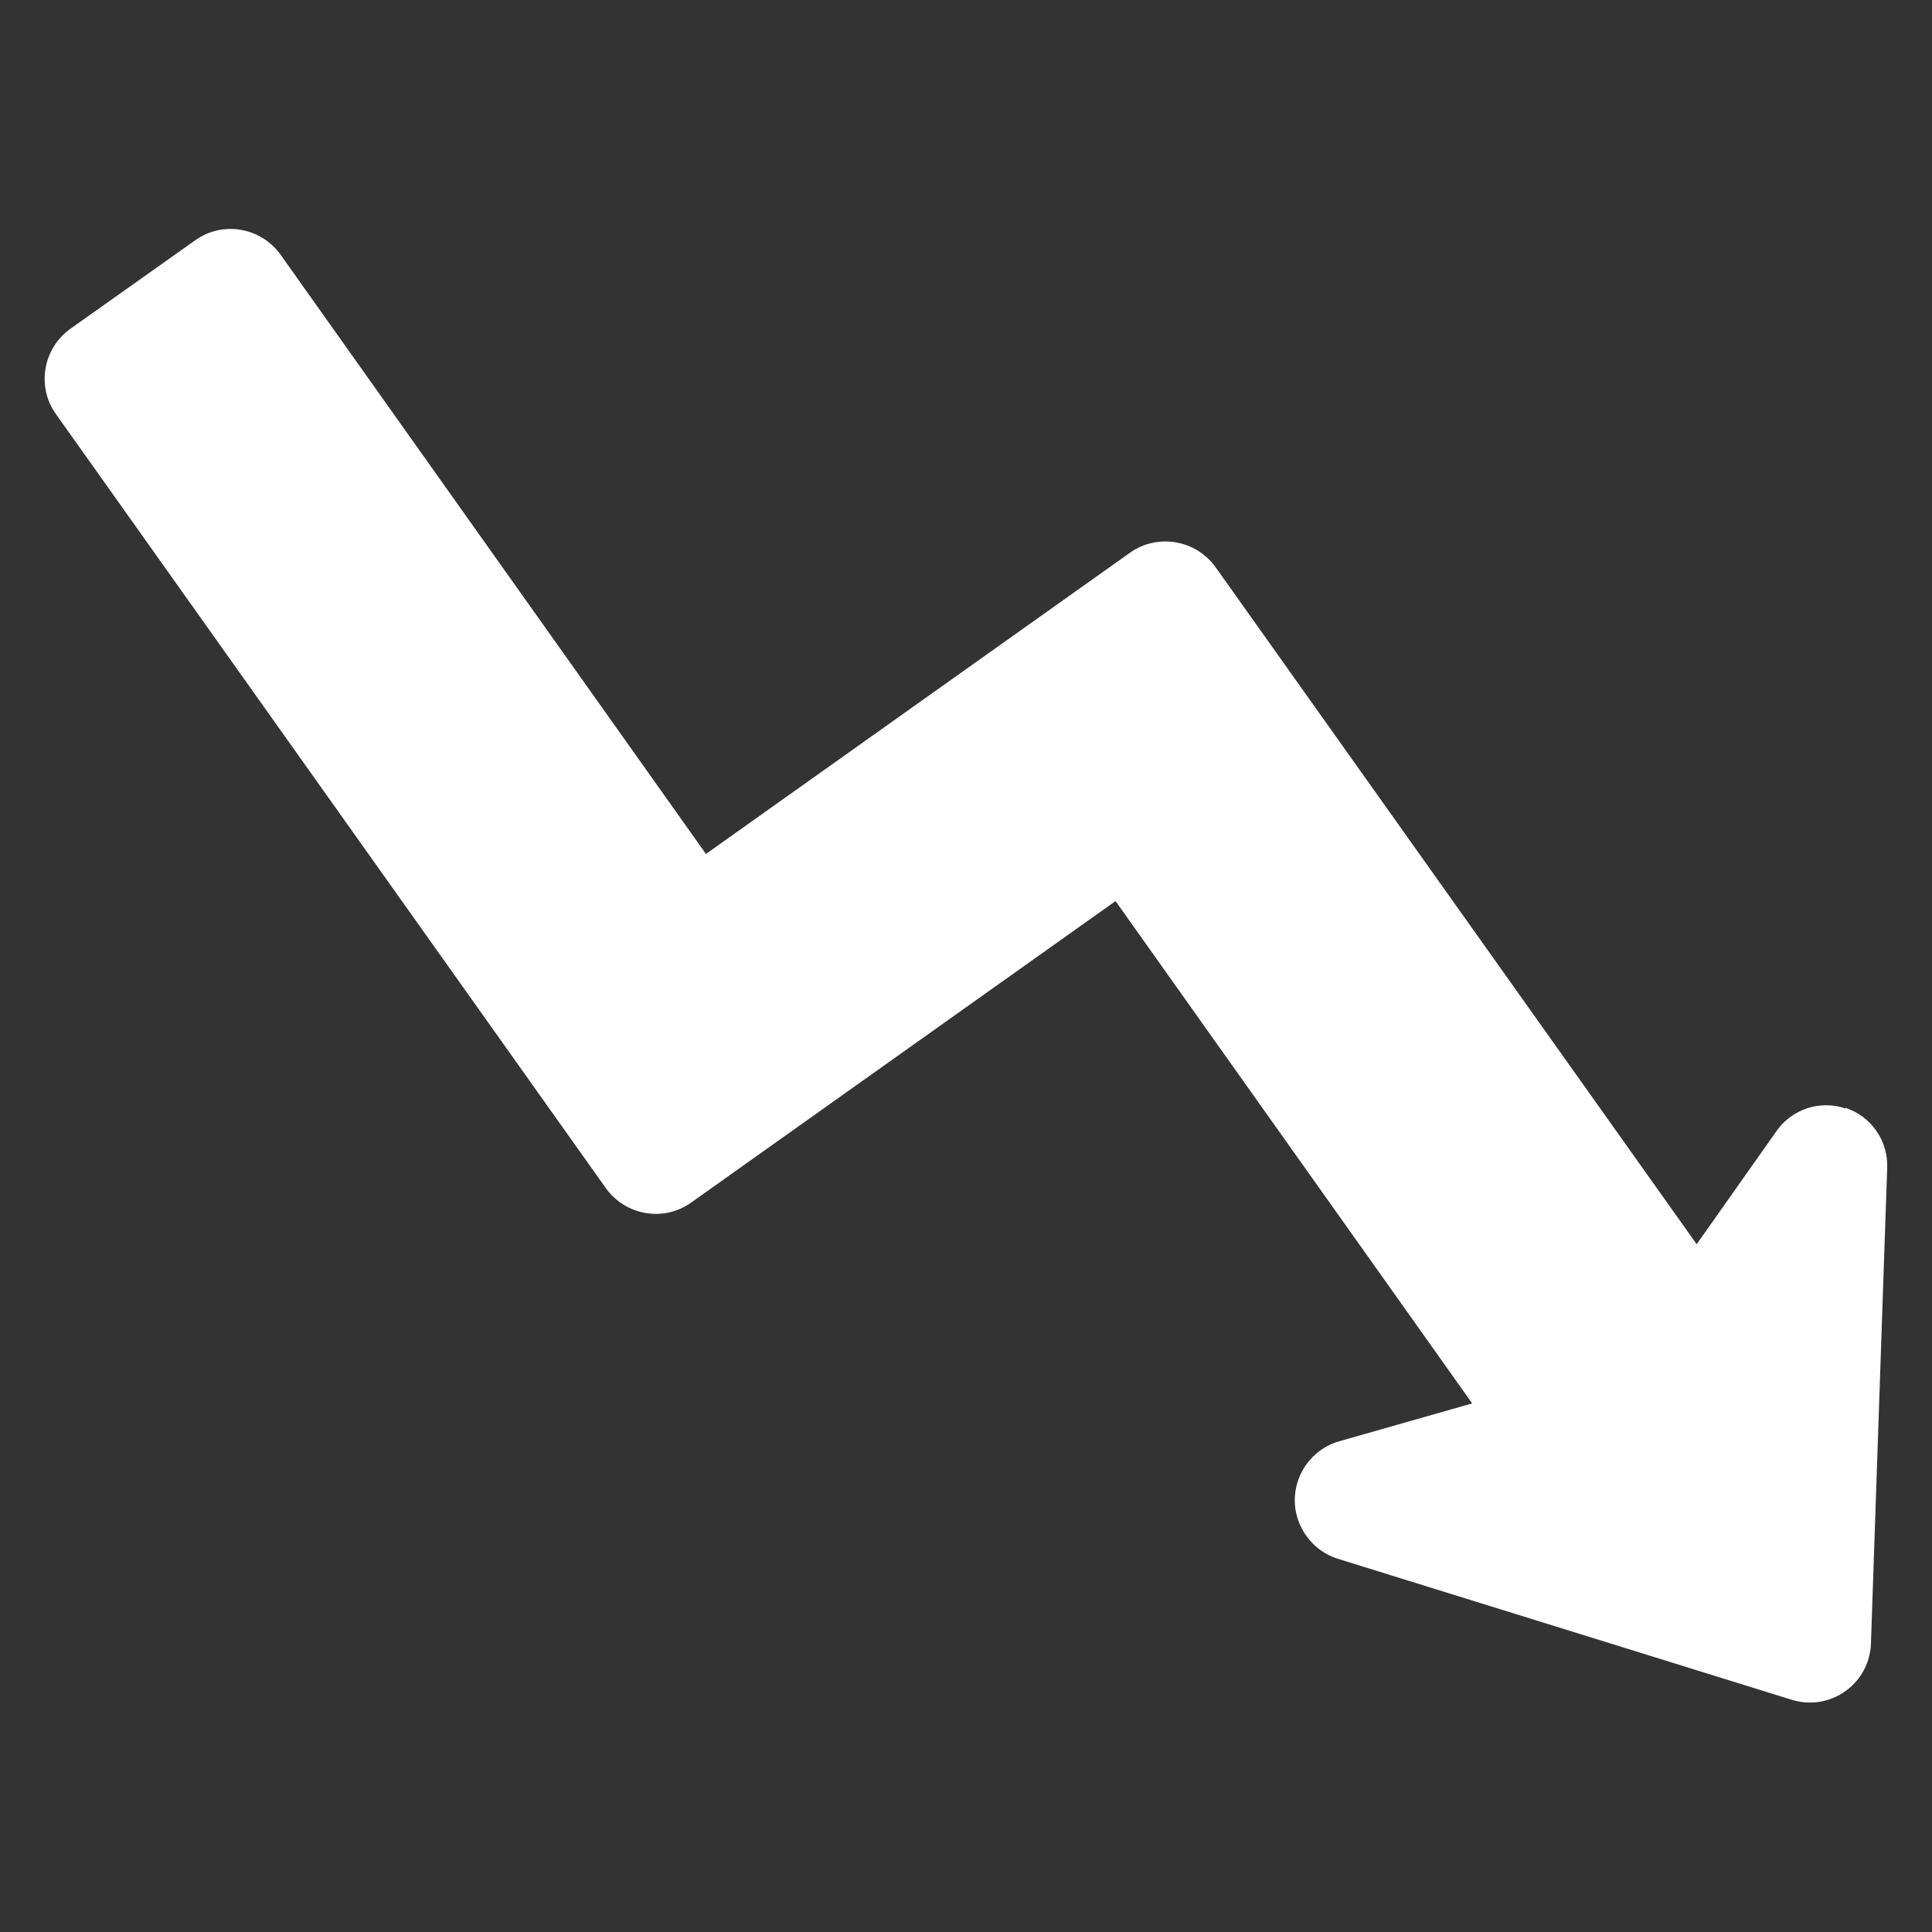 <?xml version="1.0" encoding="UTF-8"?>
<svg id="Layer_1" xmlns="http://www.w3.org/2000/svg" viewBox="0 0 50 50">
  <rect x="0" y="0" width="50" height="50" fill="#333333" stroke="none"/>
  <defs>
    <style>
      .cls-1 {
        fill: #fff;
      }

      .cls-2 {
        fill: none;
      }
    </style>
  </defs>
  <rect class="cls-2" x="-27.95" y=".62" width="48.76" height="48.76"/>
  <g>
    <g id="Layer_3">
      <path class="cls-1" d="M47.63,42.51c-.02.44-.38.78-.82.76-.07,0-.14-.01-.21-.04l-11.75-3.65c-.42-.13-.65-.57-.52-.99.08-.26.28-.45.54-.53l3.44-.98c.42-.12.66-.56.54-.98-.02-.09-.06-.17-.12-.24l-9.23-13c-.25-.36-.75-.44-1.1-.19l-10.98,7.8c-.36.25-.85.17-1.1-.19L2.09,10.27c-.25-.36-.17-.85.19-1.1h0s3.23-2.29,3.23-2.29c.36-.25.85-.17,1.1.19h0s11.01,15.51,11.01,15.51c.25.36.75.44,1.1.19l10.98-7.8c.36-.25.85-.17,1.1.19h0s12.45,17.52,12.45,17.52c.25.36.75.44,1.1.19.07-.05.14-.12.19-.19l2.06-2.92c.25-.36.75-.44,1.1-.19.22.15.34.41.34.67l-.42,12.3Z"/>
    </g>
    <g id="Icon">
      <path class="cls-1" d="M47.77,28.69c-.66-.23-1.4.01-1.8.59l-2.06,2.92-12.45-17.52c-.51-.71-1.5-.88-2.21-.38l-10.98,7.8L7.26,6.59c-.51-.71-1.5-.88-2.21-.37l-3.23,2.29c-.71.51-.88,1.5-.37,2.21l14.23,20.03c.51.71,1.5.88,2.21.37l10.98-7.8,9.23,13-3.44.98c-.84.24-1.33,1.12-1.09,1.96.15.51.54.92,1.05,1.08l11.75,3.65c.84.26,1.72-.21,1.98-1.04.04-.14.07-.28.07-.42l.42-12.3c.03-.7-.41-1.34-1.08-1.56Z"/>
    </g>
  </g>
</svg>